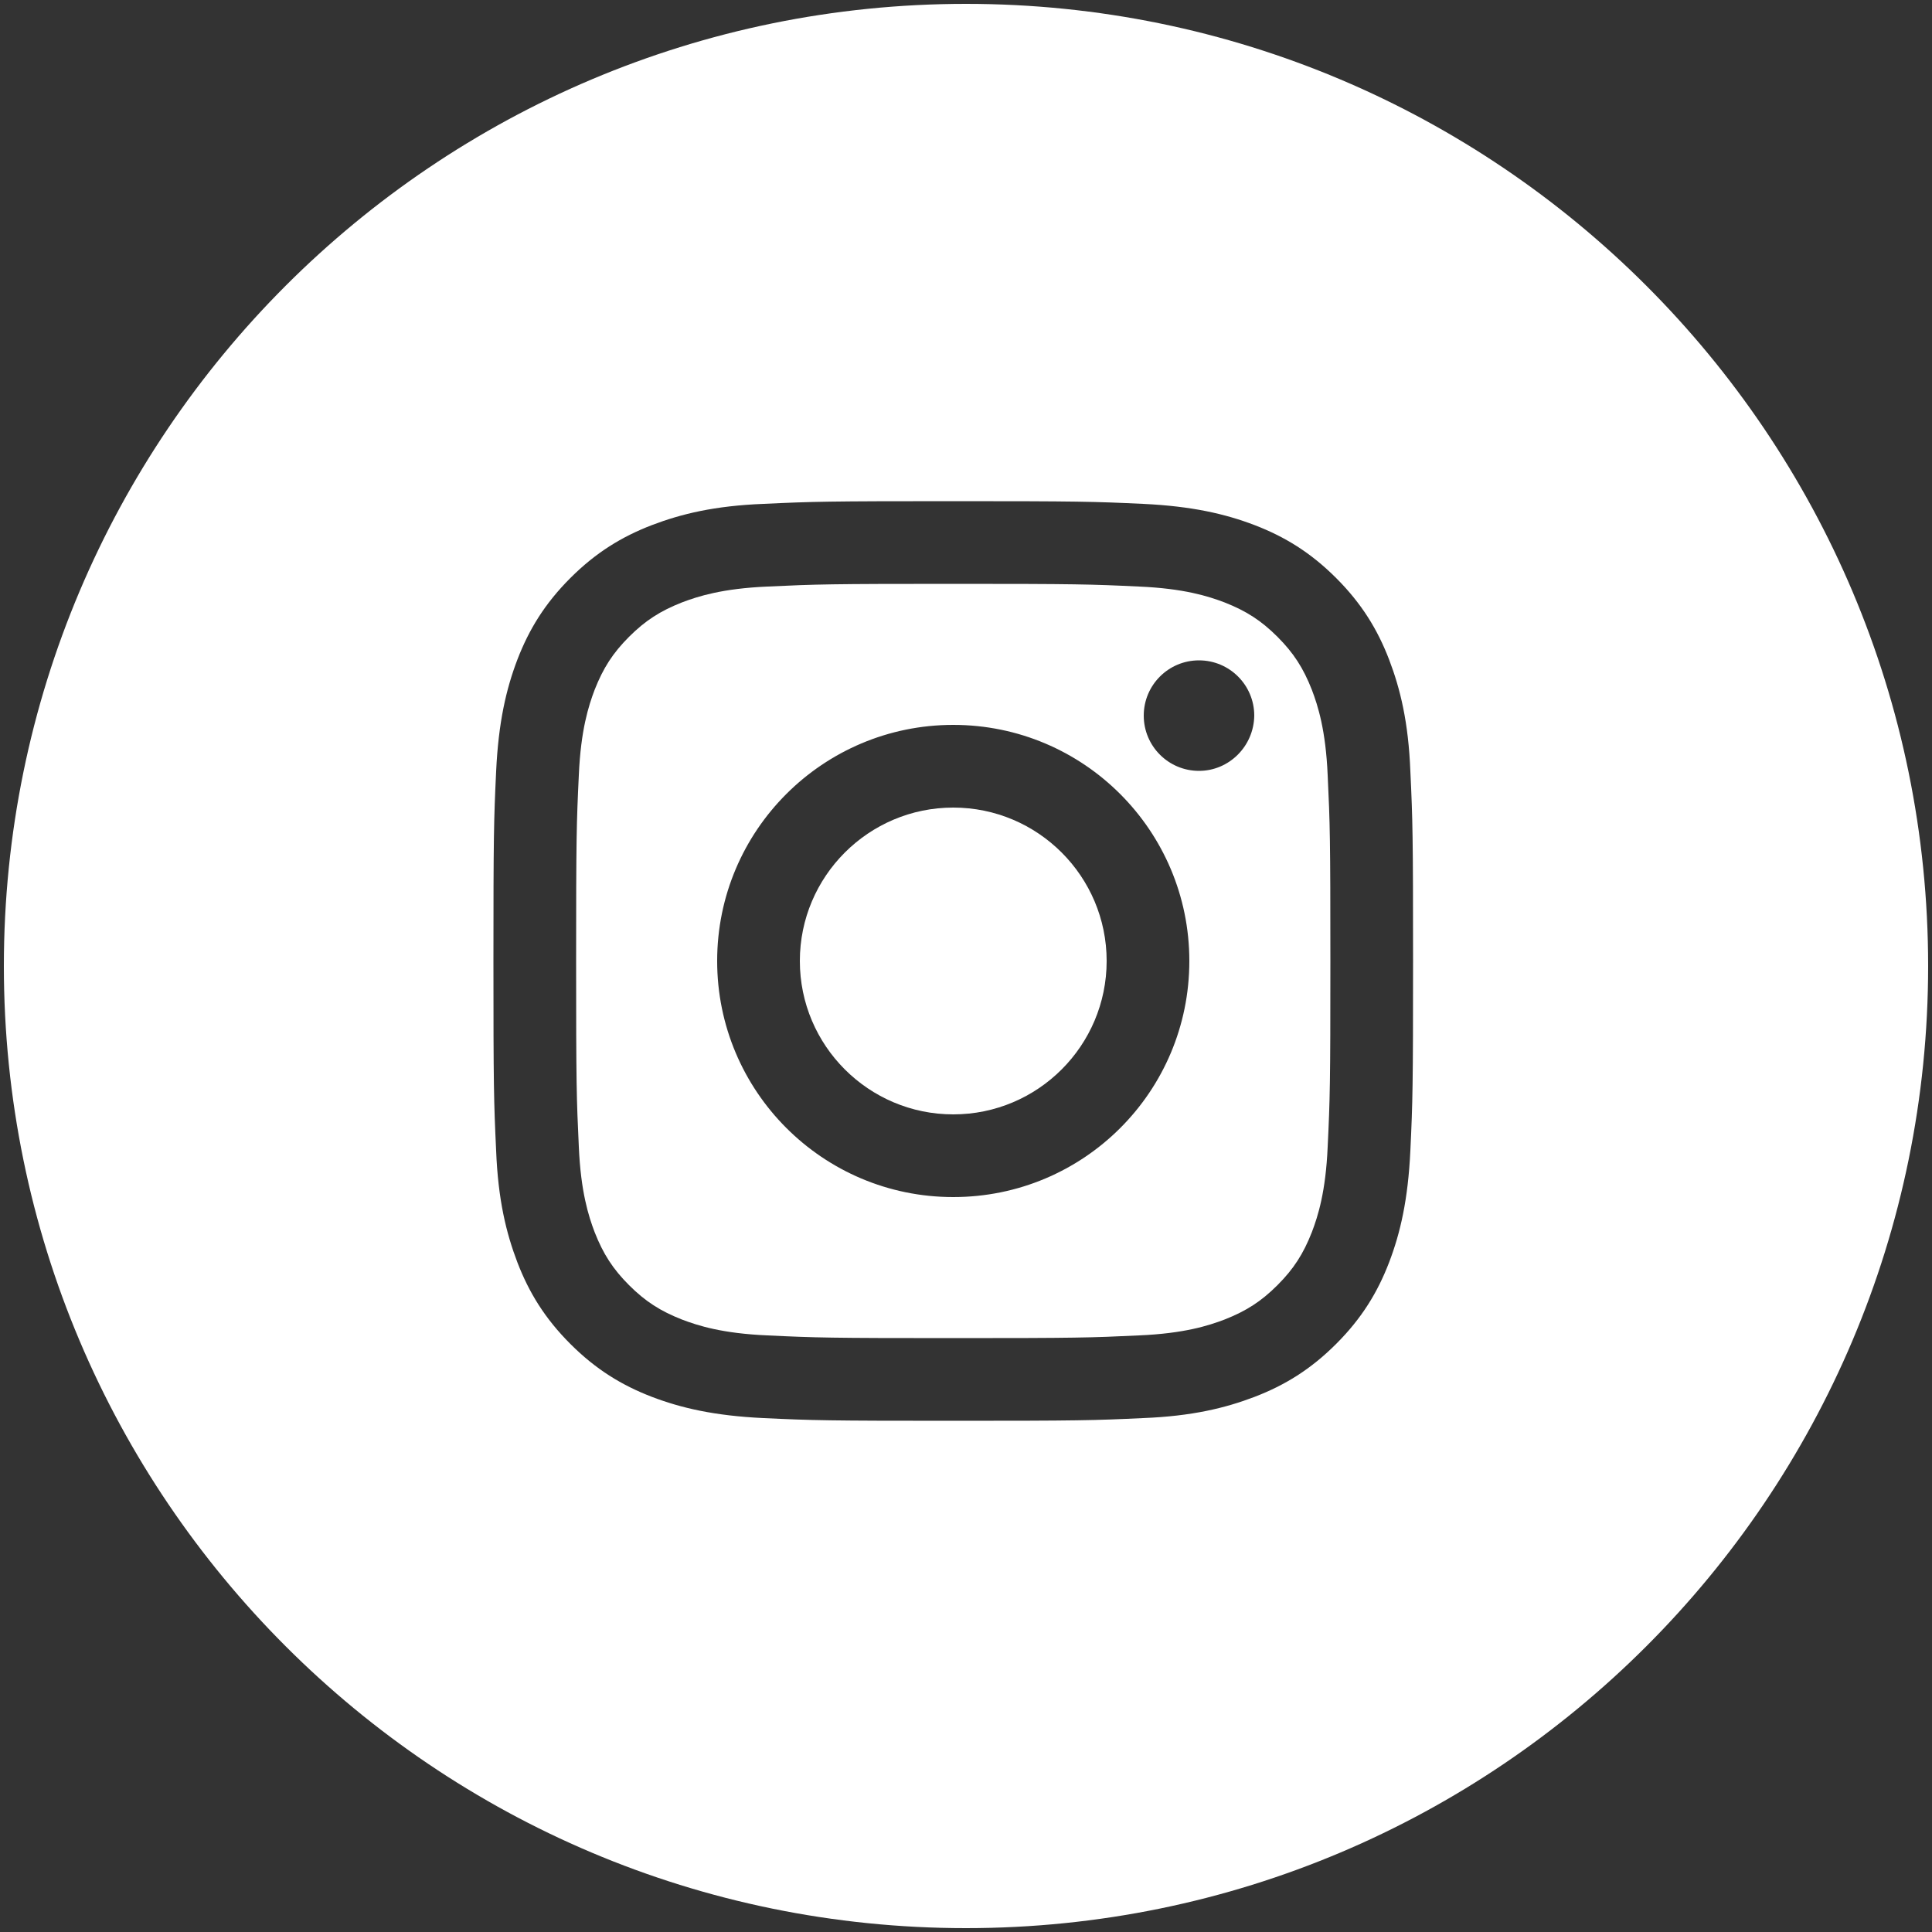 <?xml version="1.0" encoding="utf-8"?>
<!-- Generator: Adobe Illustrator 26.5.0, SVG Export Plug-In . SVG Version: 6.00 Build 0)  -->
<svg version="1.1" id="Laag_1" xmlns="http://www.w3.org/2000/svg" xmlns:xlink="http://www.w3.org/1999/xlink" x="0px" y="0px"
	 viewBox="0 0 500 500" style="enable-background:new 0 0 500 500;" xml:space="preserve">
<rect x="0" y="0" width="500" height="500" fill="#333333" stroke="none"/>
<style type="text/css">
	.st0{fill:#FFFFFF;}
</style>
<g>
	<path class="st0" d="M339.5,178.5c-2.2-5.6-4.7-9.5-8.9-13.7c-4.2-4.2-8.1-6.7-13.7-8.9c-4.2-1.6-10.5-3.6-22.1-4.1
		c-12.5-0.6-16.3-0.7-48.1-0.7c-31.8,0-35.5,0.1-48.1,0.7c-11.6,0.5-17.9,2.5-22.1,4.1c-5.6,2.2-9.5,4.7-13.7,8.9
		c-4.2,4.2-6.7,8.1-8.9,13.7c-1.6,4.2-3.6,10.5-4.1,22.1c-0.6,12.5-0.7,16.3-0.7,48.1s0.1,35.5,0.7,48.1c0.5,11.6,2.5,17.9,4.1,22.1
		c2.2,5.6,4.7,9.5,8.9,13.7c4.2,4.2,8.1,6.7,13.7,8.9c4.2,1.6,10.5,3.6,22.1,4.1c12.5,0.6,16.3,0.7,48.1,0.7
		c31.8,0,35.5-0.1,48.1-0.7c11.6-0.5,17.9-2.5,22.1-4.1c5.6-2.2,9.5-4.7,13.7-8.9c4.2-4.2,6.7-8.1,8.9-13.7
		c1.6-4.2,3.6-10.5,4.1-22.1c0.6-12.5,0.7-16.3,0.7-48.1s-0.1-35.5-0.7-48.1C343.1,189,341.1,182.7,339.5,178.5z M246.7,309.8
		c-33.8,0-61.1-27.4-61.1-61.1c0-33.8,27.4-61.1,61.1-61.1c33.8,0,61.1,27.4,61.1,61.1C307.8,282.5,280.5,309.8,246.7,309.8z
		 M310.3,199.5c-7.9,0-14.3-6.4-14.3-14.3c0-7.9,6.4-14.3,14.3-14.3c7.9,0,14.3,6.4,14.3,14.3C324.5,193.1,318.1,199.5,310.3,199.5z
		"/>
	<path class="st0" d="M246.7,209c-21.9,0-39.7,17.8-39.7,39.7c0,21.9,17.8,39.7,39.7,39.7c21.9,0,39.7-17.8,39.7-39.7
		C286.4,226.8,268.6,209,246.7,209z"/>
	<path class="st0" d="M250,1C112.5,1,1,112.5,1,250s111.5,249,249,249s249-111.5,249-249S387.5,1,250,1z M365,297.8
		c-0.6,12.7-2.6,21.3-5.5,28.9c-3,7.8-7.1,14.5-13.7,21.1c-6.6,6.6-13.3,10.7-21.1,13.7c-7.6,2.9-16.2,5-28.9,5.5
		c-12.7,0.6-16.7,0.7-49.1,0.7c-32.3,0-36.4-0.1-49.1-0.7c-12.7-0.6-21.3-2.6-28.9-5.5c-7.8-3-14.5-7.1-21.1-13.7
		c-6.6-6.6-10.7-13.3-13.7-21.1c-2.9-7.6-5-16.2-5.5-28.9c-0.6-12.7-0.7-16.7-0.7-49.1c0-32.3,0.1-36.4,0.7-49.1
		c0.6-12.7,2.6-21.3,5.5-28.9c3-7.8,7.1-14.5,13.7-21.1c6.6-6.6,13.3-10.7,21.1-13.7c7.6-2.9,16.2-5,28.9-5.5
		c12.7-0.6,16.7-0.7,49.1-0.7c32.3,0,36.4,0.1,49.1,0.7c12.7,0.6,21.3,2.6,28.9,5.5c7.8,3,14.5,7.1,21.1,13.7
		c6.6,6.6,10.7,13.3,13.7,21.1c2.9,7.6,5,16.2,5.5,28.9c0.6,12.7,0.7,16.7,0.7,49.1C365.7,281,365.6,285.1,365,297.8z"/>
</g>
</svg>
